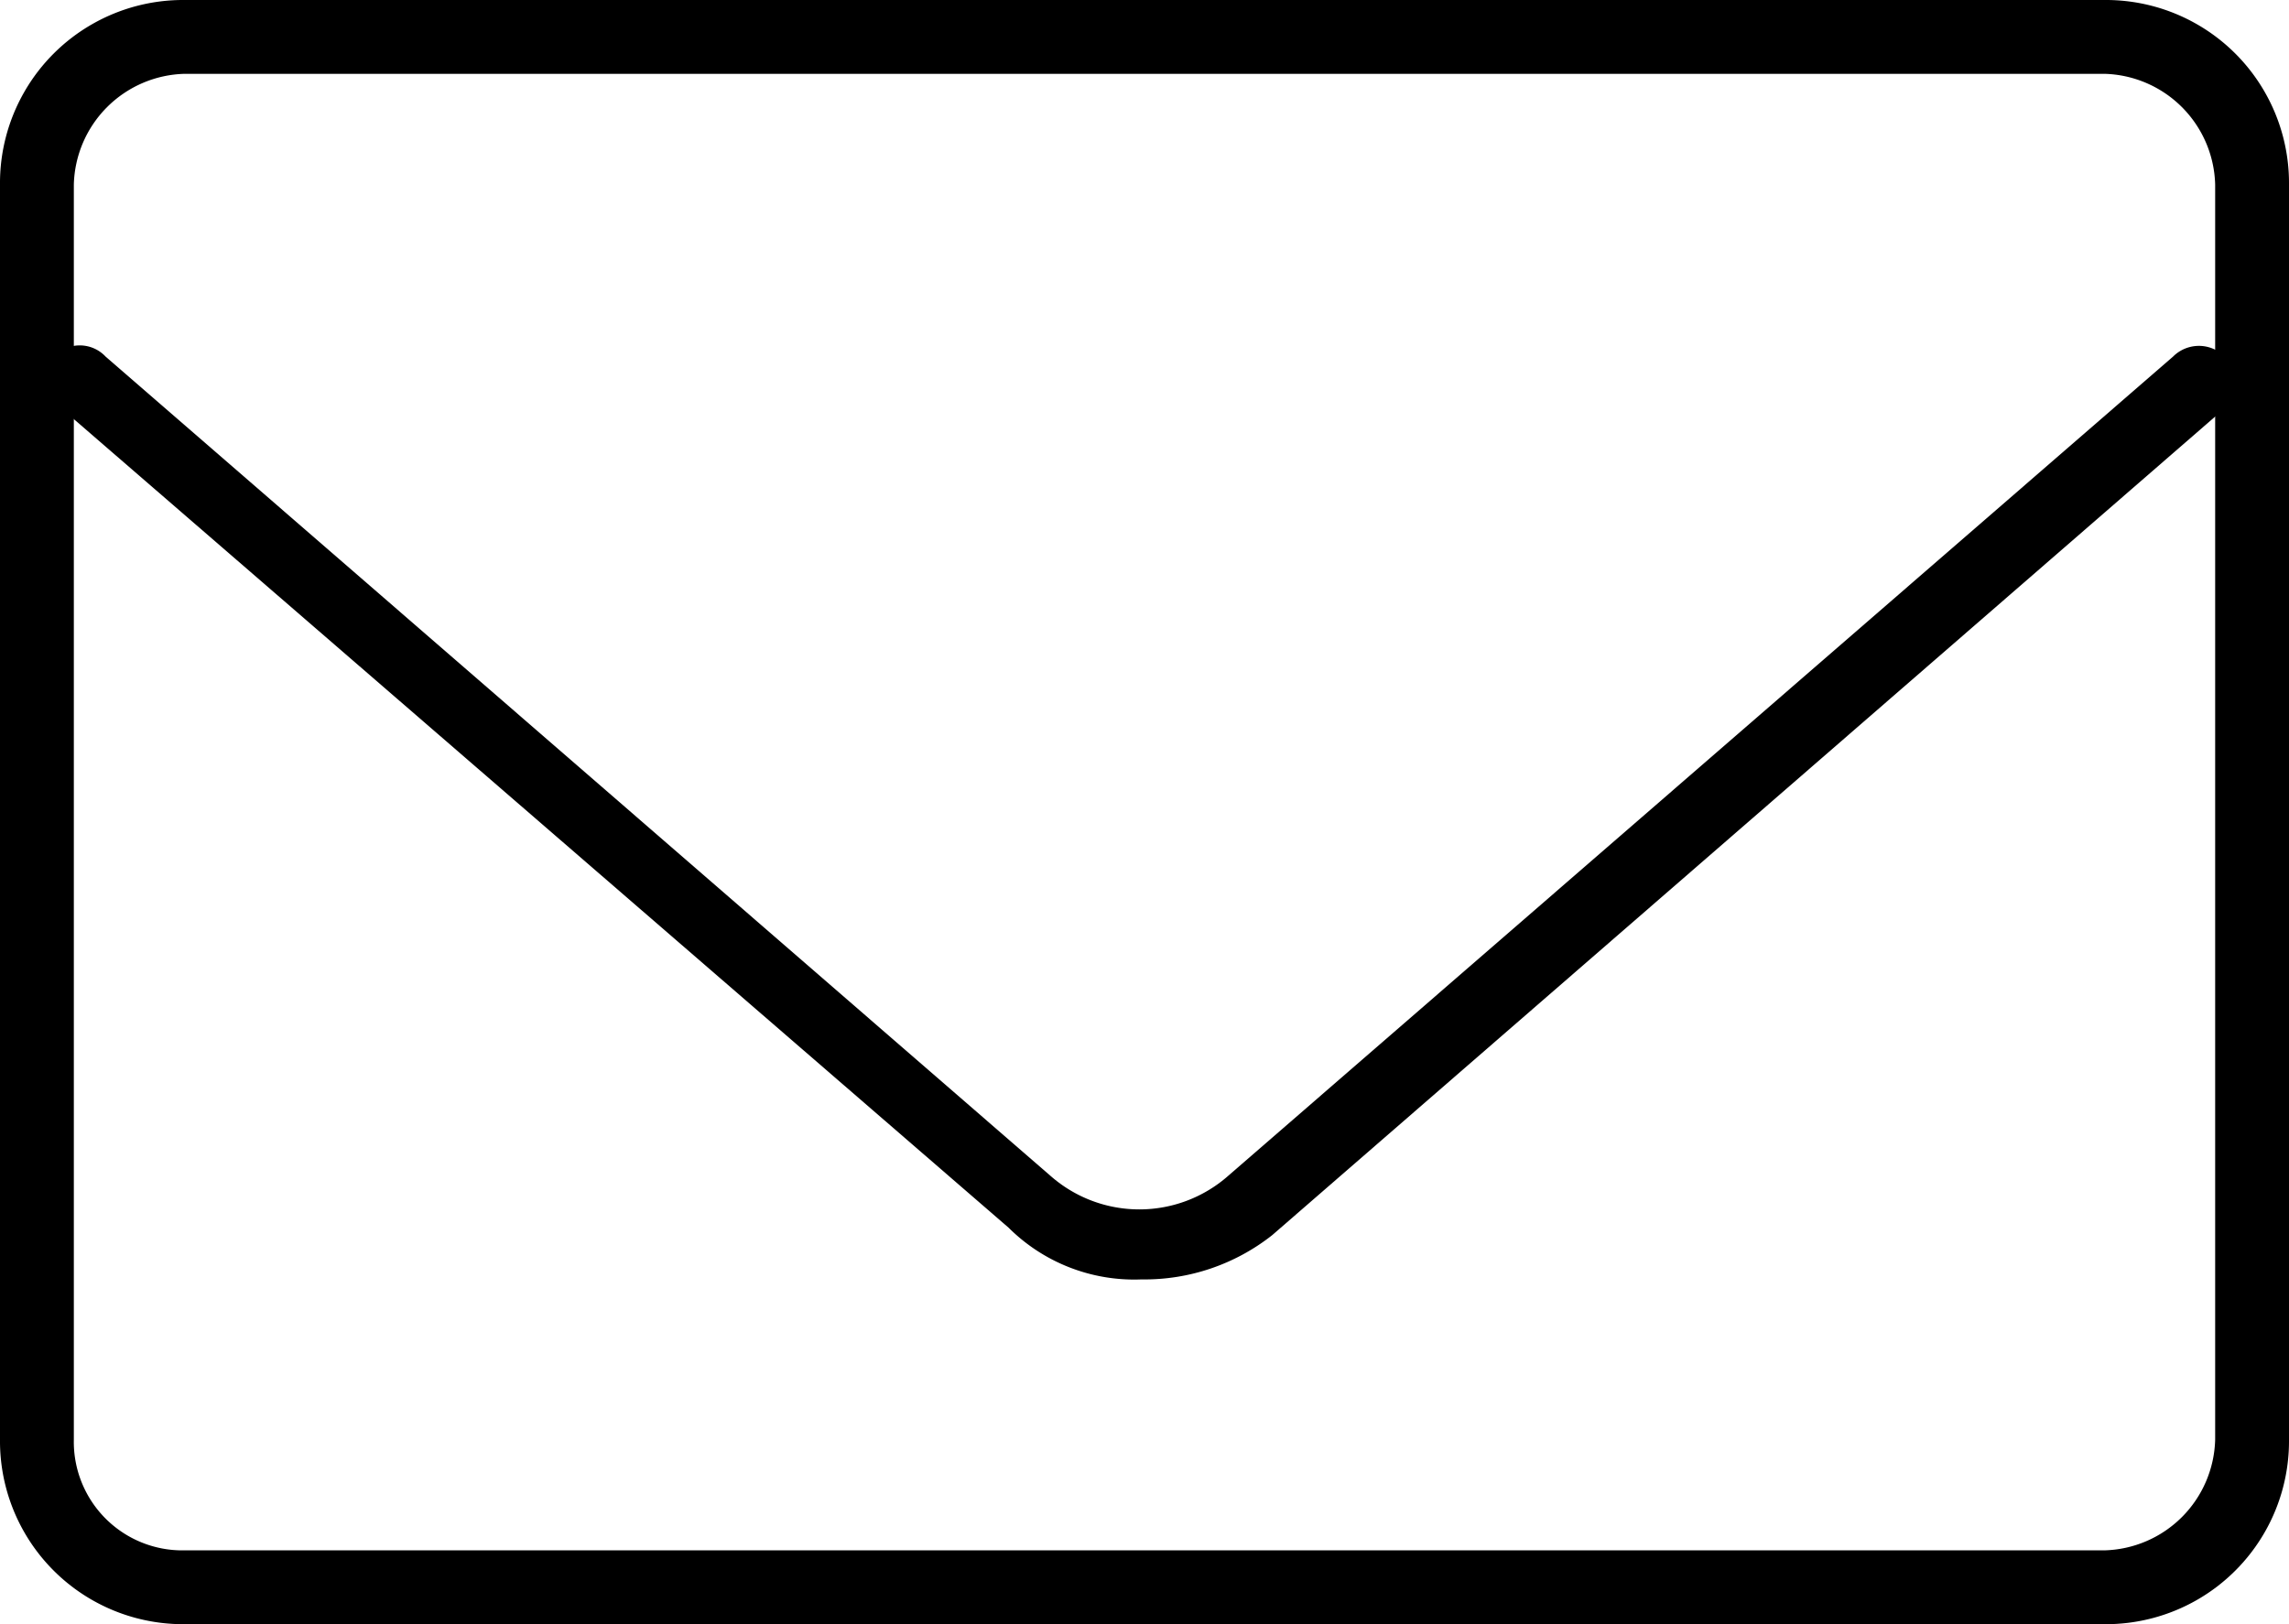 <svg id="Livello_1" data-name="Livello 1" xmlns="http://www.w3.org/2000/svg" viewBox="0 0 31 22"><path d="M28.67,26.75h-26a2.48,2.48,0,0,1-2.5-2.5v-17a2.48,2.48,0,0,1,2.5-2.5h26a2.48,2.48,0,0,1,2.5,2.5v17A2.48,2.48,0,0,1,28.67,26.75Zm-26-21a1.54,1.54,0,0,0-1.5,1.5v17a1.47,1.47,0,0,0,1.5,1.5h26a1.54,1.54,0,0,0,1.5-1.5v-17a1.54,1.54,0,0,0-1.5-1.5Z" transform="translate(-0.17 -4.75)"/><path d="M15.63,22.08a2.41,2.41,0,0,1-1.8-.7L1,10.28a.62.62,0,0,1-.1-.7.48.48,0,0,1,.7,0l12.8,11.1a1.82,1.82,0,0,0,2.4,0l12.8-11.1a.49.49,0,0,1,.7.7l-12.9,11.2A2.79,2.79,0,0,1,15.63,22.08Z" transform="translate(-0.17 -4.75)"/></svg>
